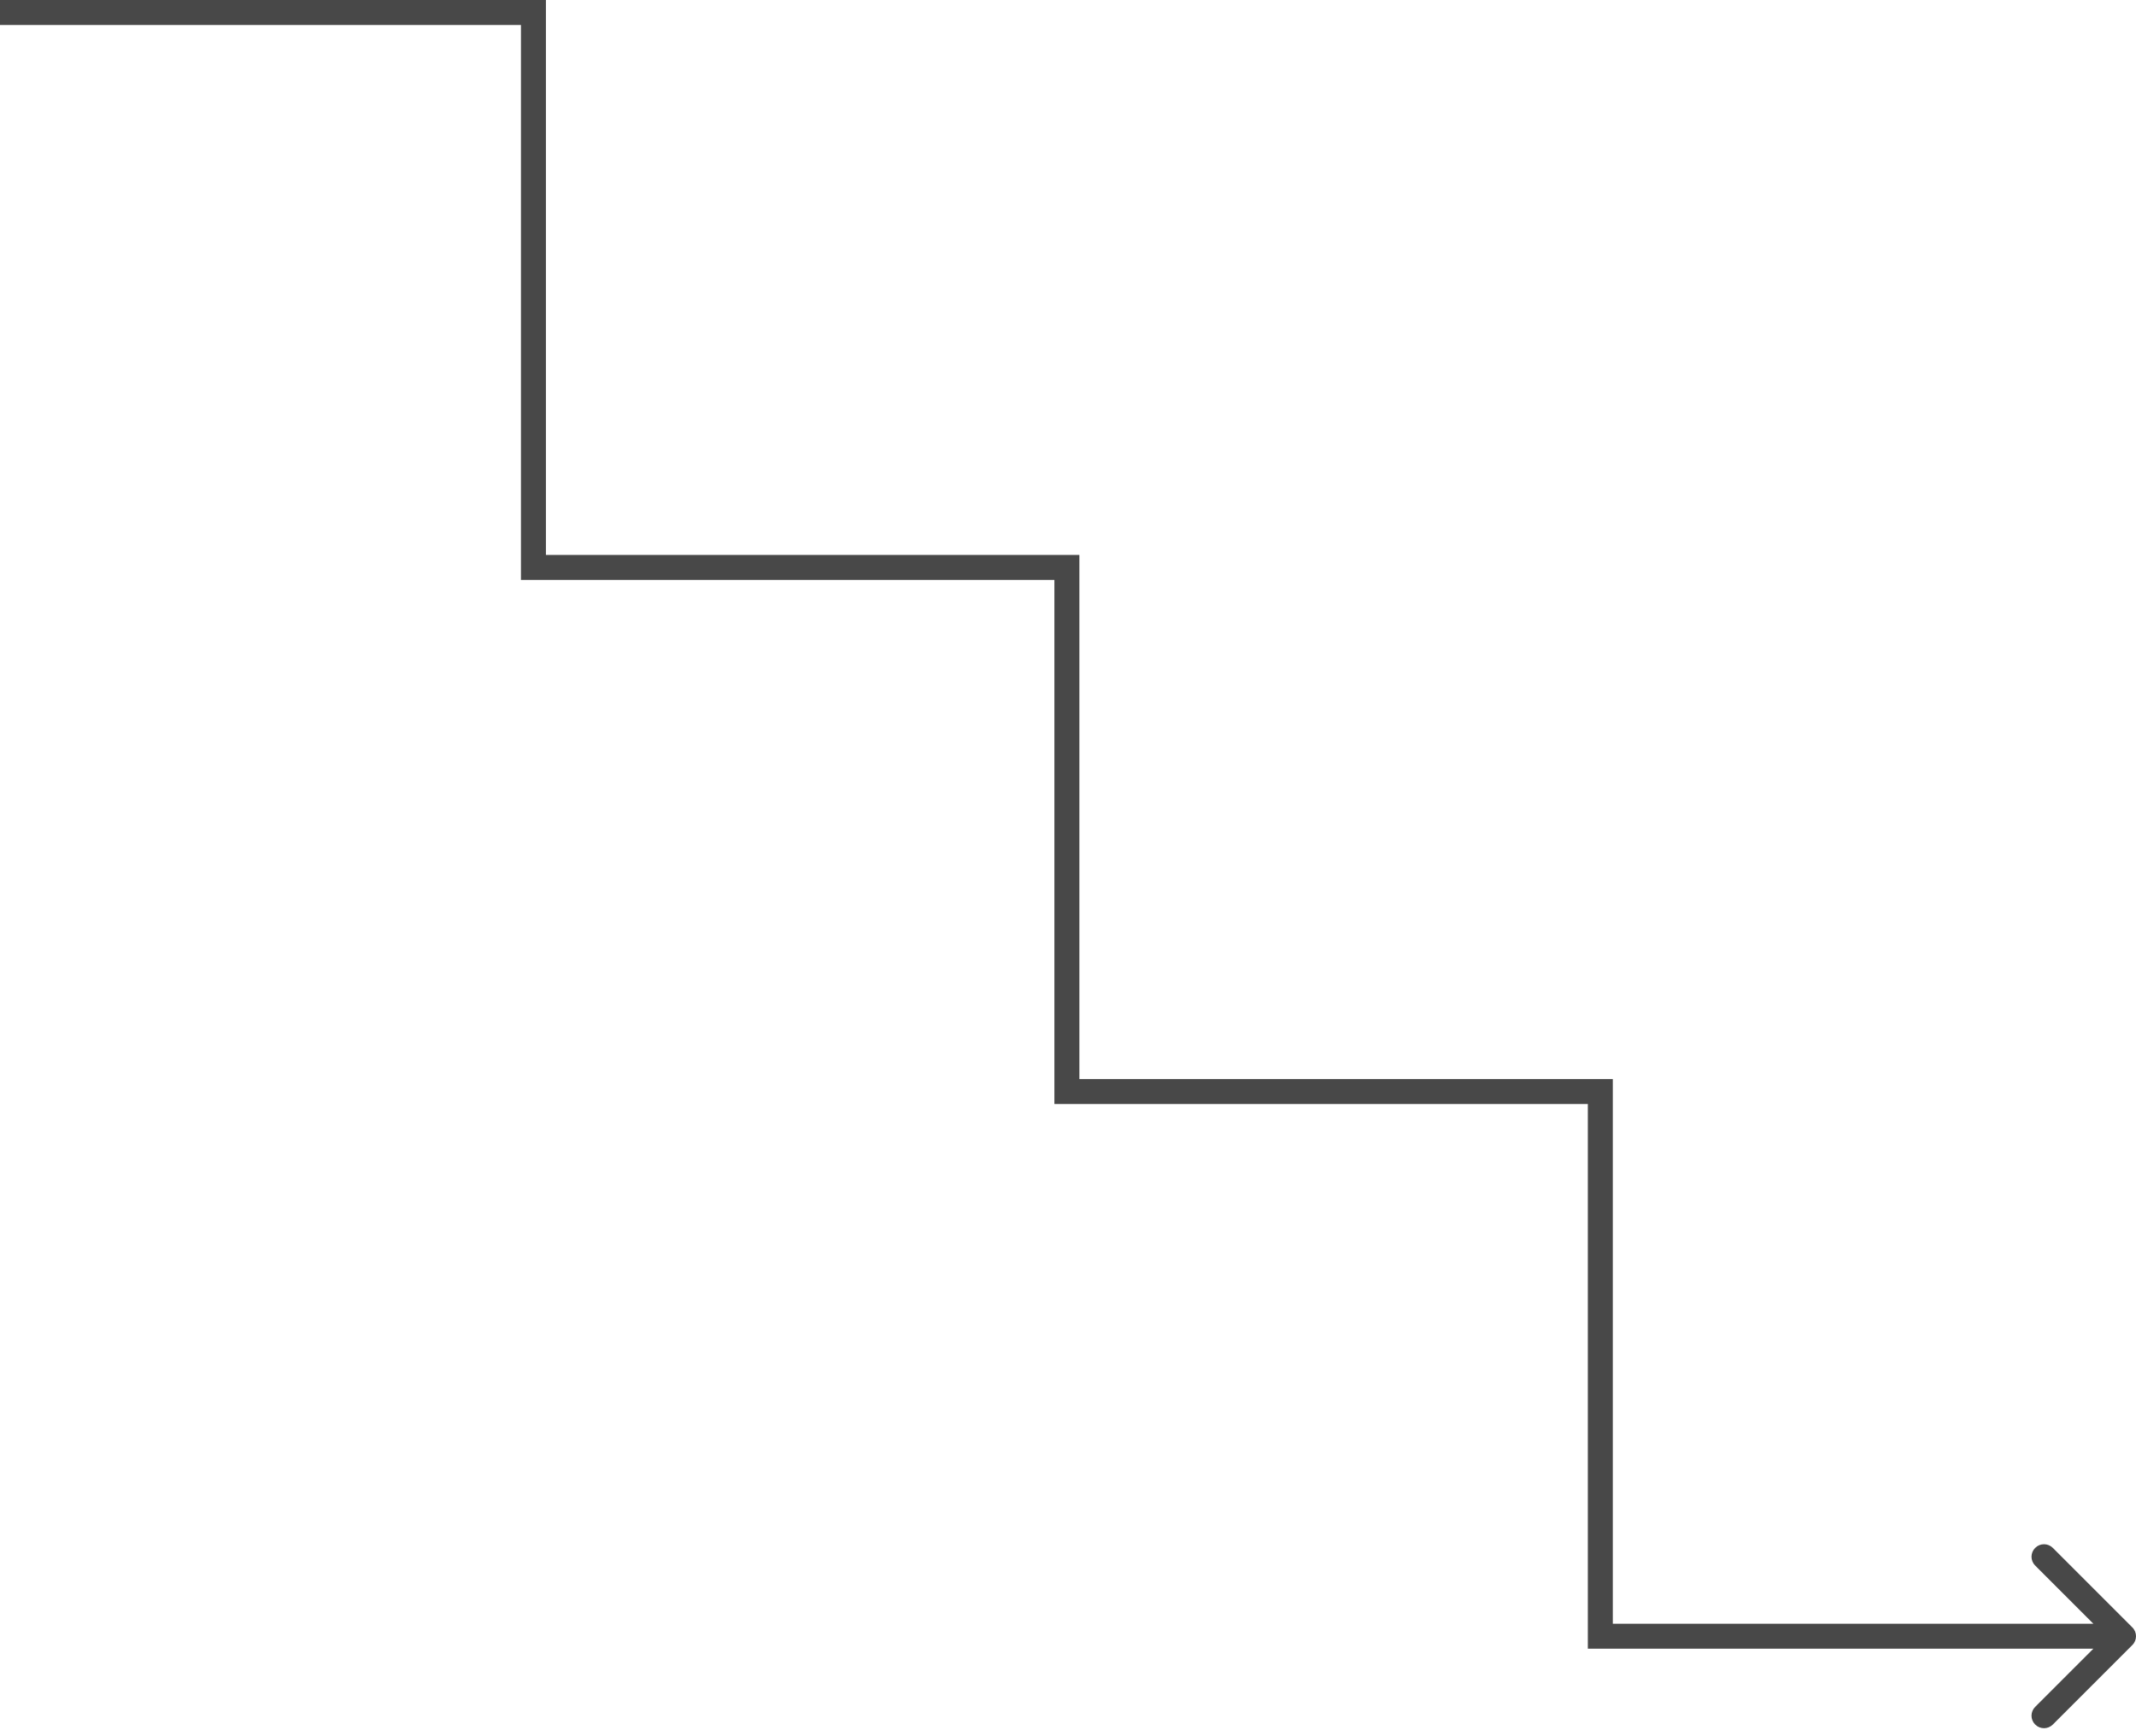 <?xml version="1.0" encoding="UTF-8"?> <svg xmlns="http://www.w3.org/2000/svg" width="171" height="139" viewBox="0 0 171 139" fill="none"> <path d="M170.707 131.707C171.098 131.317 171.098 130.683 170.707 130.293L164.343 123.929C163.953 123.538 163.319 123.538 162.929 123.929C162.538 124.319 162.538 124.953 162.929 125.343L168.586 131L162.929 136.657C162.538 137.047 162.538 137.681 162.929 138.071C163.319 138.462 163.953 138.462 164.343 138.071L170.707 131.707ZM128.116 131L127.116 131L127.116 132L128.116 132L128.116 131ZM128.116 87.392L129.116 87.392L129.116 86.392L128.116 86.392L128.116 87.392ZM85.411 87.392L84.411 87.392L84.411 88.392L85.411 88.392L85.411 87.392ZM85.411 45.43L86.411 45.43L86.411 44.43L85.411 44.43L85.411 45.43ZM42.705 45.43L41.705 45.43L41.705 46.43L42.705 46.43L42.705 45.43ZM42.705 1L43.705 1L43.705 -5.52052e-06L42.705 -5.56423e-06L42.705 1ZM170 130L128.116 130L128.116 132L170 132L170 130ZM129.116 131L129.116 87.392L127.116 87.392L127.116 131L129.116 131ZM128.116 86.392L85.411 86.392L85.411 88.392L128.116 88.392L128.116 86.392ZM86.411 87.392L86.411 45.43L84.411 45.43L84.411 87.392L86.411 87.392ZM85.411 44.43L42.705 44.43L42.705 46.43L85.411 46.43L85.411 44.43ZM43.705 45.43L43.705 1L41.705 1L41.705 45.43L43.705 45.43ZM42.705 -5.56423e-06L-4.02284e-06 -7.43094e-06L-4.11026e-06 2L42.705 2L42.705 -5.56423e-06Z" fill="#484848"></path> </svg> 